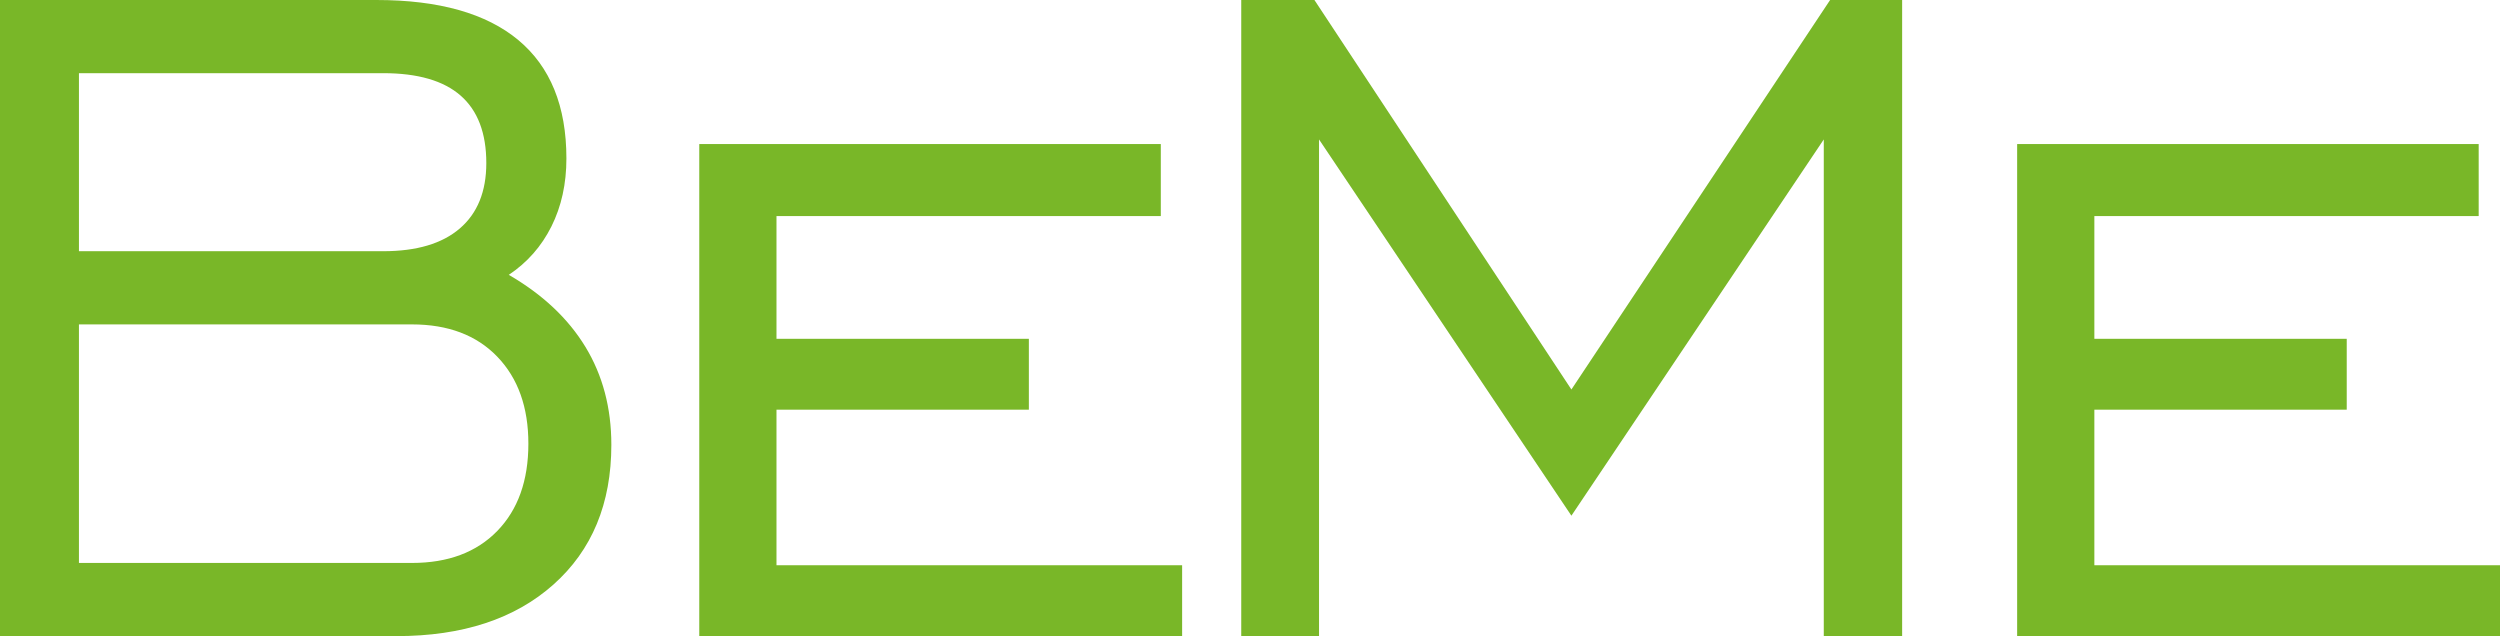 <?xml version="1.0" encoding="utf-8"?>
<!-- Generator: Adobe Illustrator 16.0.0, SVG Export Plug-In . SVG Version: 6.00 Build 0)  -->
<!DOCTYPE svg PUBLIC "-//W3C//DTD SVG 1.1//EN" "http://www.w3.org/Graphics/SVG/1.1/DTD/svg11.dtd">
<svg version="1.1" id="Слой_1" xmlns="http://www.w3.org/2000/svg" xmlns:xlink="http://www.w3.org/1999/xlink" x="0px" y="0px"
	 width="412.268px" height="104.901px" viewBox="0 0 412.268 104.901" enable-background="new 0 0 412.268 104.901"
	 xml:space="preserve">
<g>
	<path fill="#79B728" d="M0,104.9V0h62.047C72.372,0,80.18,2.202,85.47,6.604c5.288,4.403,7.934,10.912,7.934,19.526
		c0,4.181-0.824,7.919-2.471,11.212c-1.648,3.295-3.991,5.955-7.031,7.982c5.573,3.23,9.787,7.19,12.637,11.877
		c2.851,4.689,4.276,10.072,4.276,16.153c0,9.692-3.183,17.374-9.549,23.042c-6.366,5.67-14.998,8.504-25.893,8.504H0z
		 M13.018,41.428h50.17c5.511,0,9.723-1.25,12.638-3.753c2.913-2.502,4.371-6.096,4.371-10.785c0-4.941-1.41-8.647-4.228-11.117
		c-2.819-2.471-7.079-3.706-12.78-3.706h-50.17V41.428z M13.018,92.834h54.921c5.954,0,10.642-1.758,14.063-5.273
		c3.42-3.516,5.131-8.314,5.131-14.396c0-6.017-1.71-10.799-5.131-14.348c-3.421-3.547-8.109-5.32-14.063-5.32H13.018V92.834z"/>
	<path fill="#79B728" d="M115.315,104.9V23.755h76.11v11.877h-63.377v20.239h41.618v11.688h-41.618v25.654h66.893V104.9H115.315z"/>
	<path fill="#79B728" d="M204.69,104.9V0h12.067l42.378,64.232L301.799,0h11.877v104.9h-12.922V22.995l-41.619,62.047
		l-41.617-62.047V104.9H204.69z"/>
	<path fill="#79B728" d="M332.642,104.9V23.755h76.11v11.877h-63.378v20.239h41.618v11.688h-41.618v25.654h66.894V104.9H332.642z"/>
</g>
</svg>
